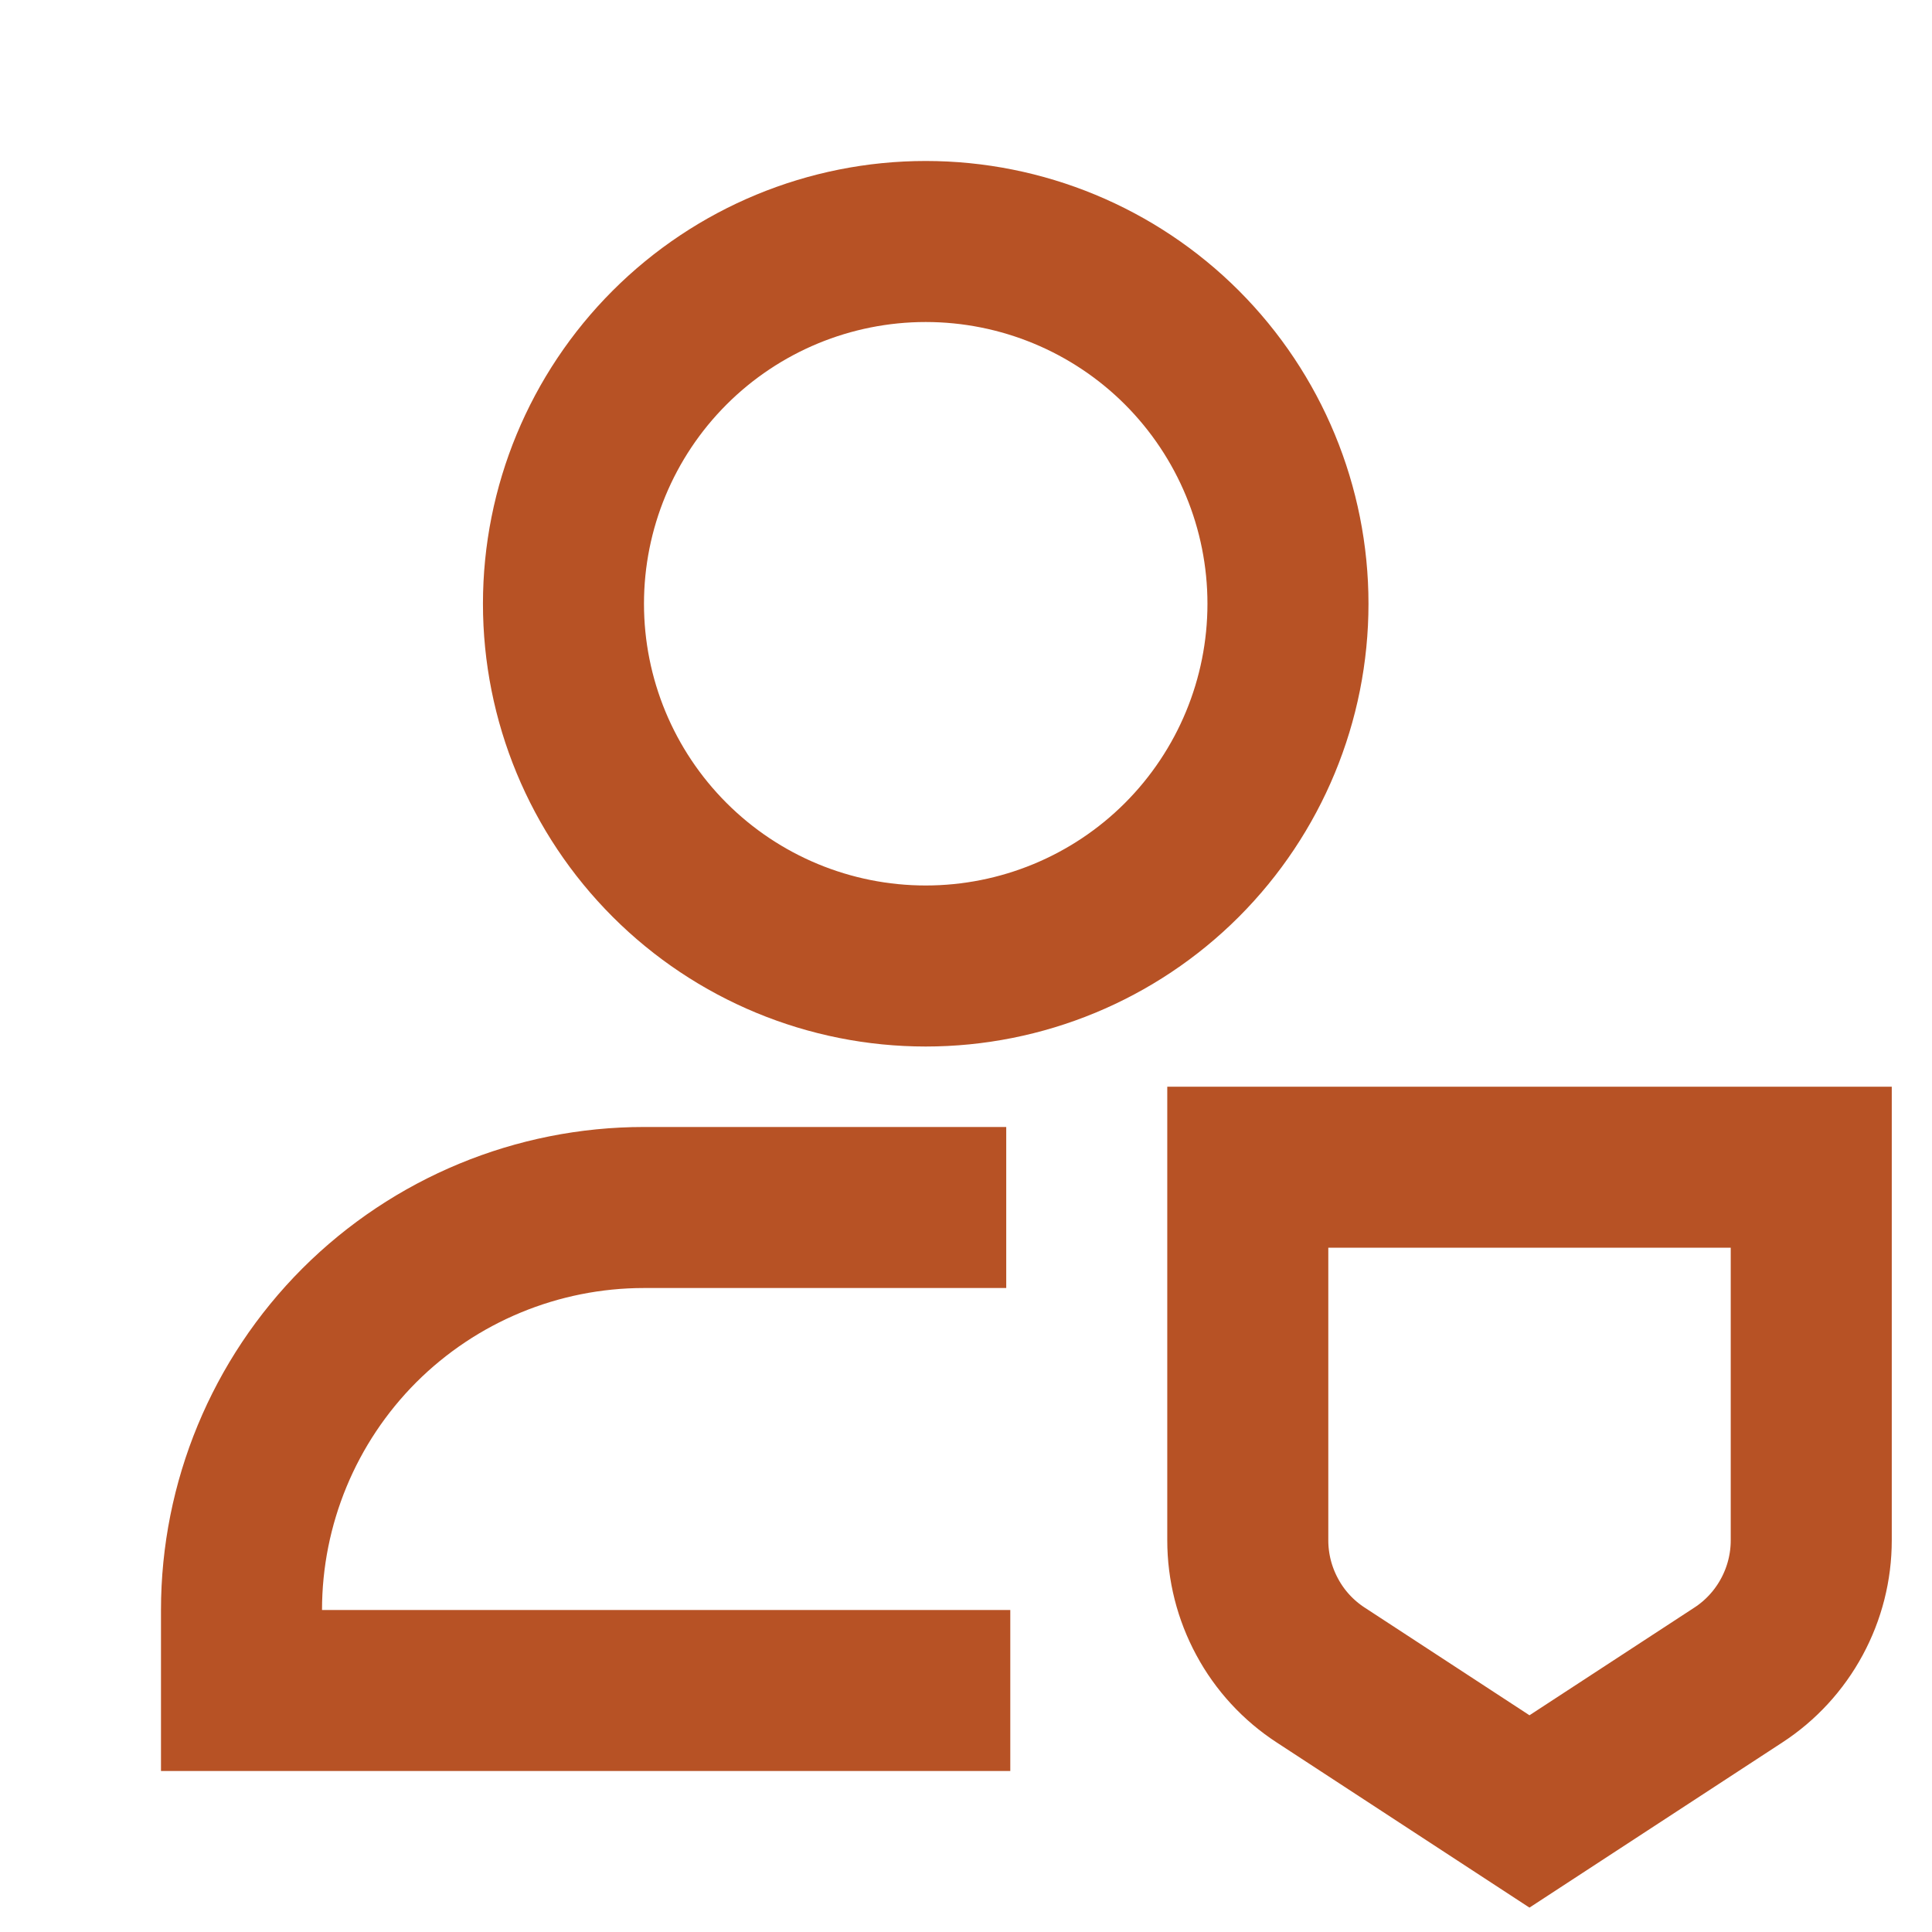 <?xml version="1.0" encoding="UTF-8"?> <svg xmlns="http://www.w3.org/2000/svg" width="20" height="20" viewBox="0 0 20 20" fill="none"><path d="M9.583 12.5H6.667C5.562 12.5 4.502 12.939 3.72 13.72C2.939 14.502 2.5 15.562 2.5 16.667V17.5H9.625M13.333 6.25C13.333 7.245 12.938 8.198 12.235 8.902C11.532 9.605 10.578 10 9.583 10C8.589 10 7.635 9.605 6.932 8.902C6.228 8.198 5.833 7.245 5.833 6.25C5.833 5.255 6.228 4.302 6.932 3.598C7.635 2.895 8.589 2.5 9.583 2.5C10.578 2.5 11.532 2.895 12.235 3.598C12.938 4.302 13.333 5.255 13.333 6.25ZM12.917 12.083H18.75V15.945C18.75 16.222 18.681 16.494 18.549 16.738C18.417 16.982 18.227 17.189 17.995 17.34L15.833 18.752L13.672 17.34C13.44 17.189 13.249 16.982 13.118 16.738C12.986 16.494 12.917 16.222 12.917 15.945V12.083Z" stroke="#B75225" stroke-width="1.667" stroke-linecap="square"></path></svg> 